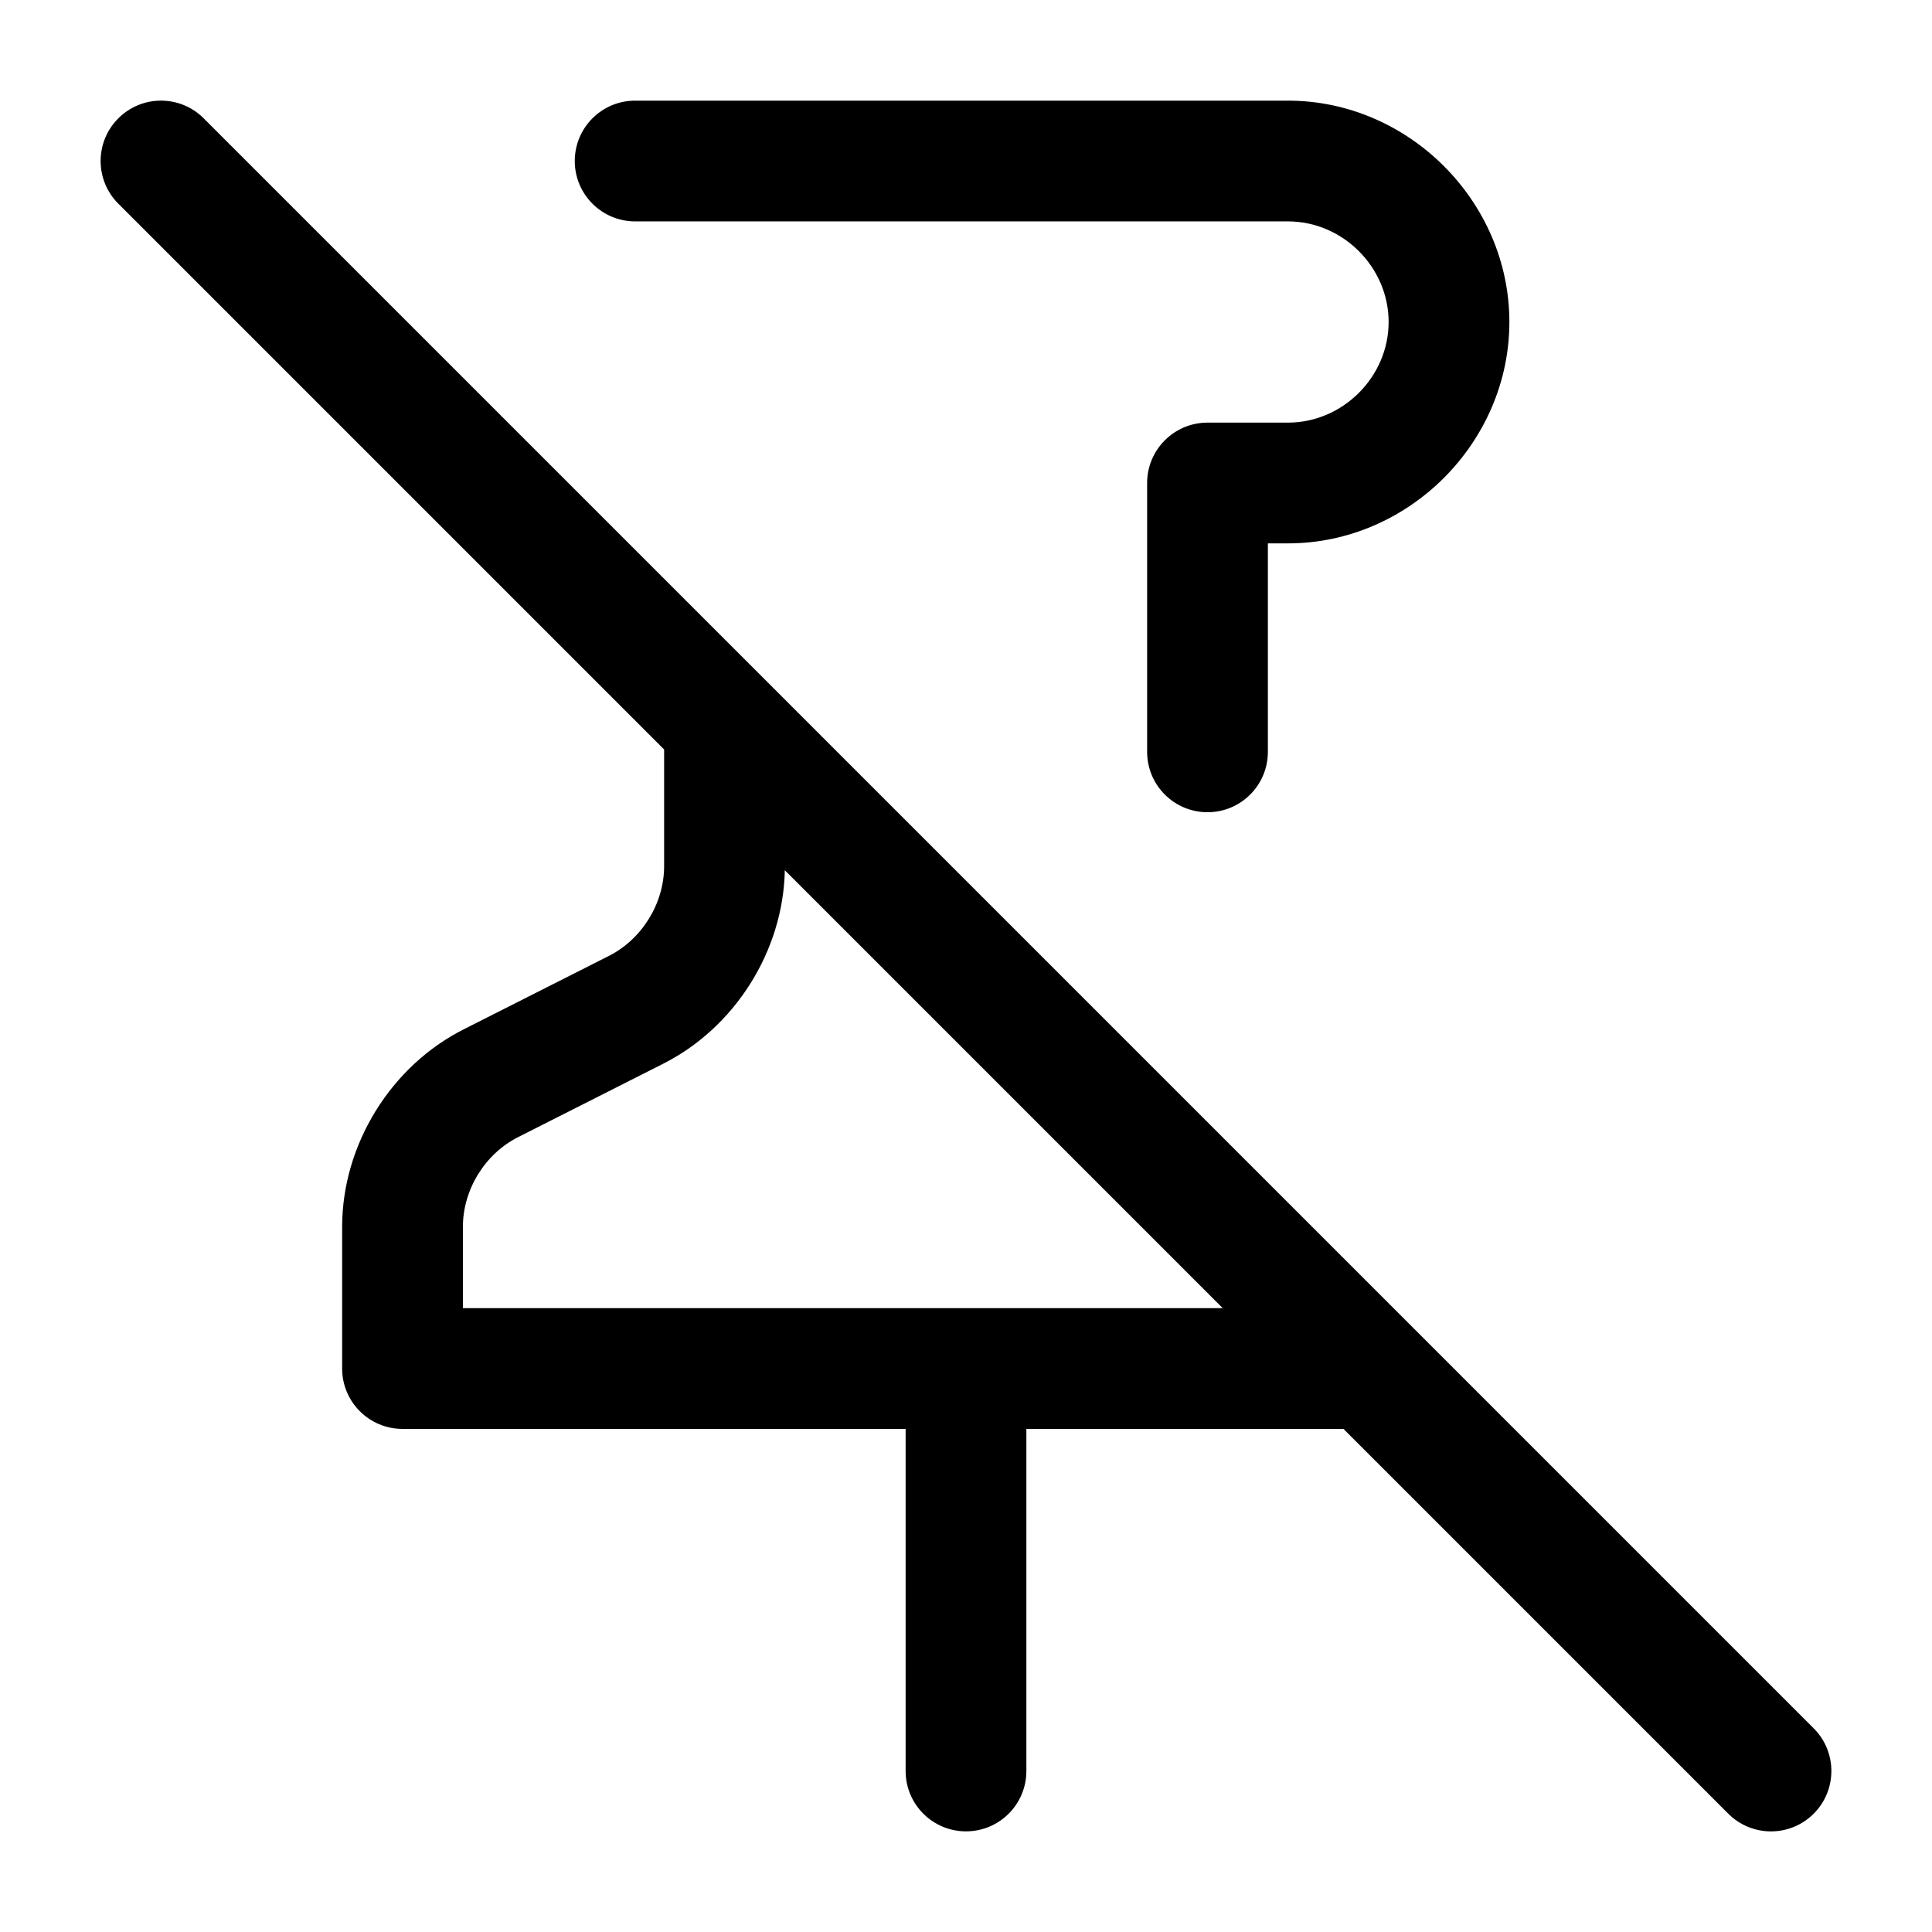 <svg width="32" height="32" viewBox="0 0 32 32" fill="none" xmlns="http://www.w3.org/2000/svg">
<path fill-rule="evenodd" clip-rule="evenodd" d="M1.96 1.96C2.35 1.569 2.983 1.569 3.374 1.96L30.04 28.626C30.431 29.017 30.431 29.65 30.04 30.041C29.65 30.431 29.017 30.431 28.626 30.041L22.252 23.667H17V29.333C17 29.886 16.552 30.333 16 30.333C15.448 30.333 15 29.886 15 29.333V23.667H6.667C6.114 23.667 5.667 23.219 5.667 22.667V20.32C5.667 18.957 6.478 17.647 7.698 17.04L10.075 15.838C10.63 15.562 11 14.966 11 14.346V12.414L1.96 3.374C1.569 2.983 1.569 2.35 1.96 1.96ZM12.999 14.414C12.974 15.753 12.168 17.029 10.968 17.627L8.592 18.829C8.036 19.105 7.667 19.701 7.667 20.321V21.667H20.252L12.999 14.414ZM10.52 1.667H21.333C23.33 1.667 25 3.336 25 5.333C25 7.331 23.33 9 21.333 9H21V12.453C21 13.006 20.552 13.453 20 13.453C19.448 13.453 19 13.006 19 12.453V8C19 7.448 19.448 7 20 7H21.333C22.241 7 23 6.241 23 5.333C23 4.426 22.241 3.667 21.333 3.667H10.52C9.968 3.667 9.52 3.219 9.52 2.667C9.52 2.114 9.968 1.667 10.52 1.667Z" fill="black"/>
</svg>

